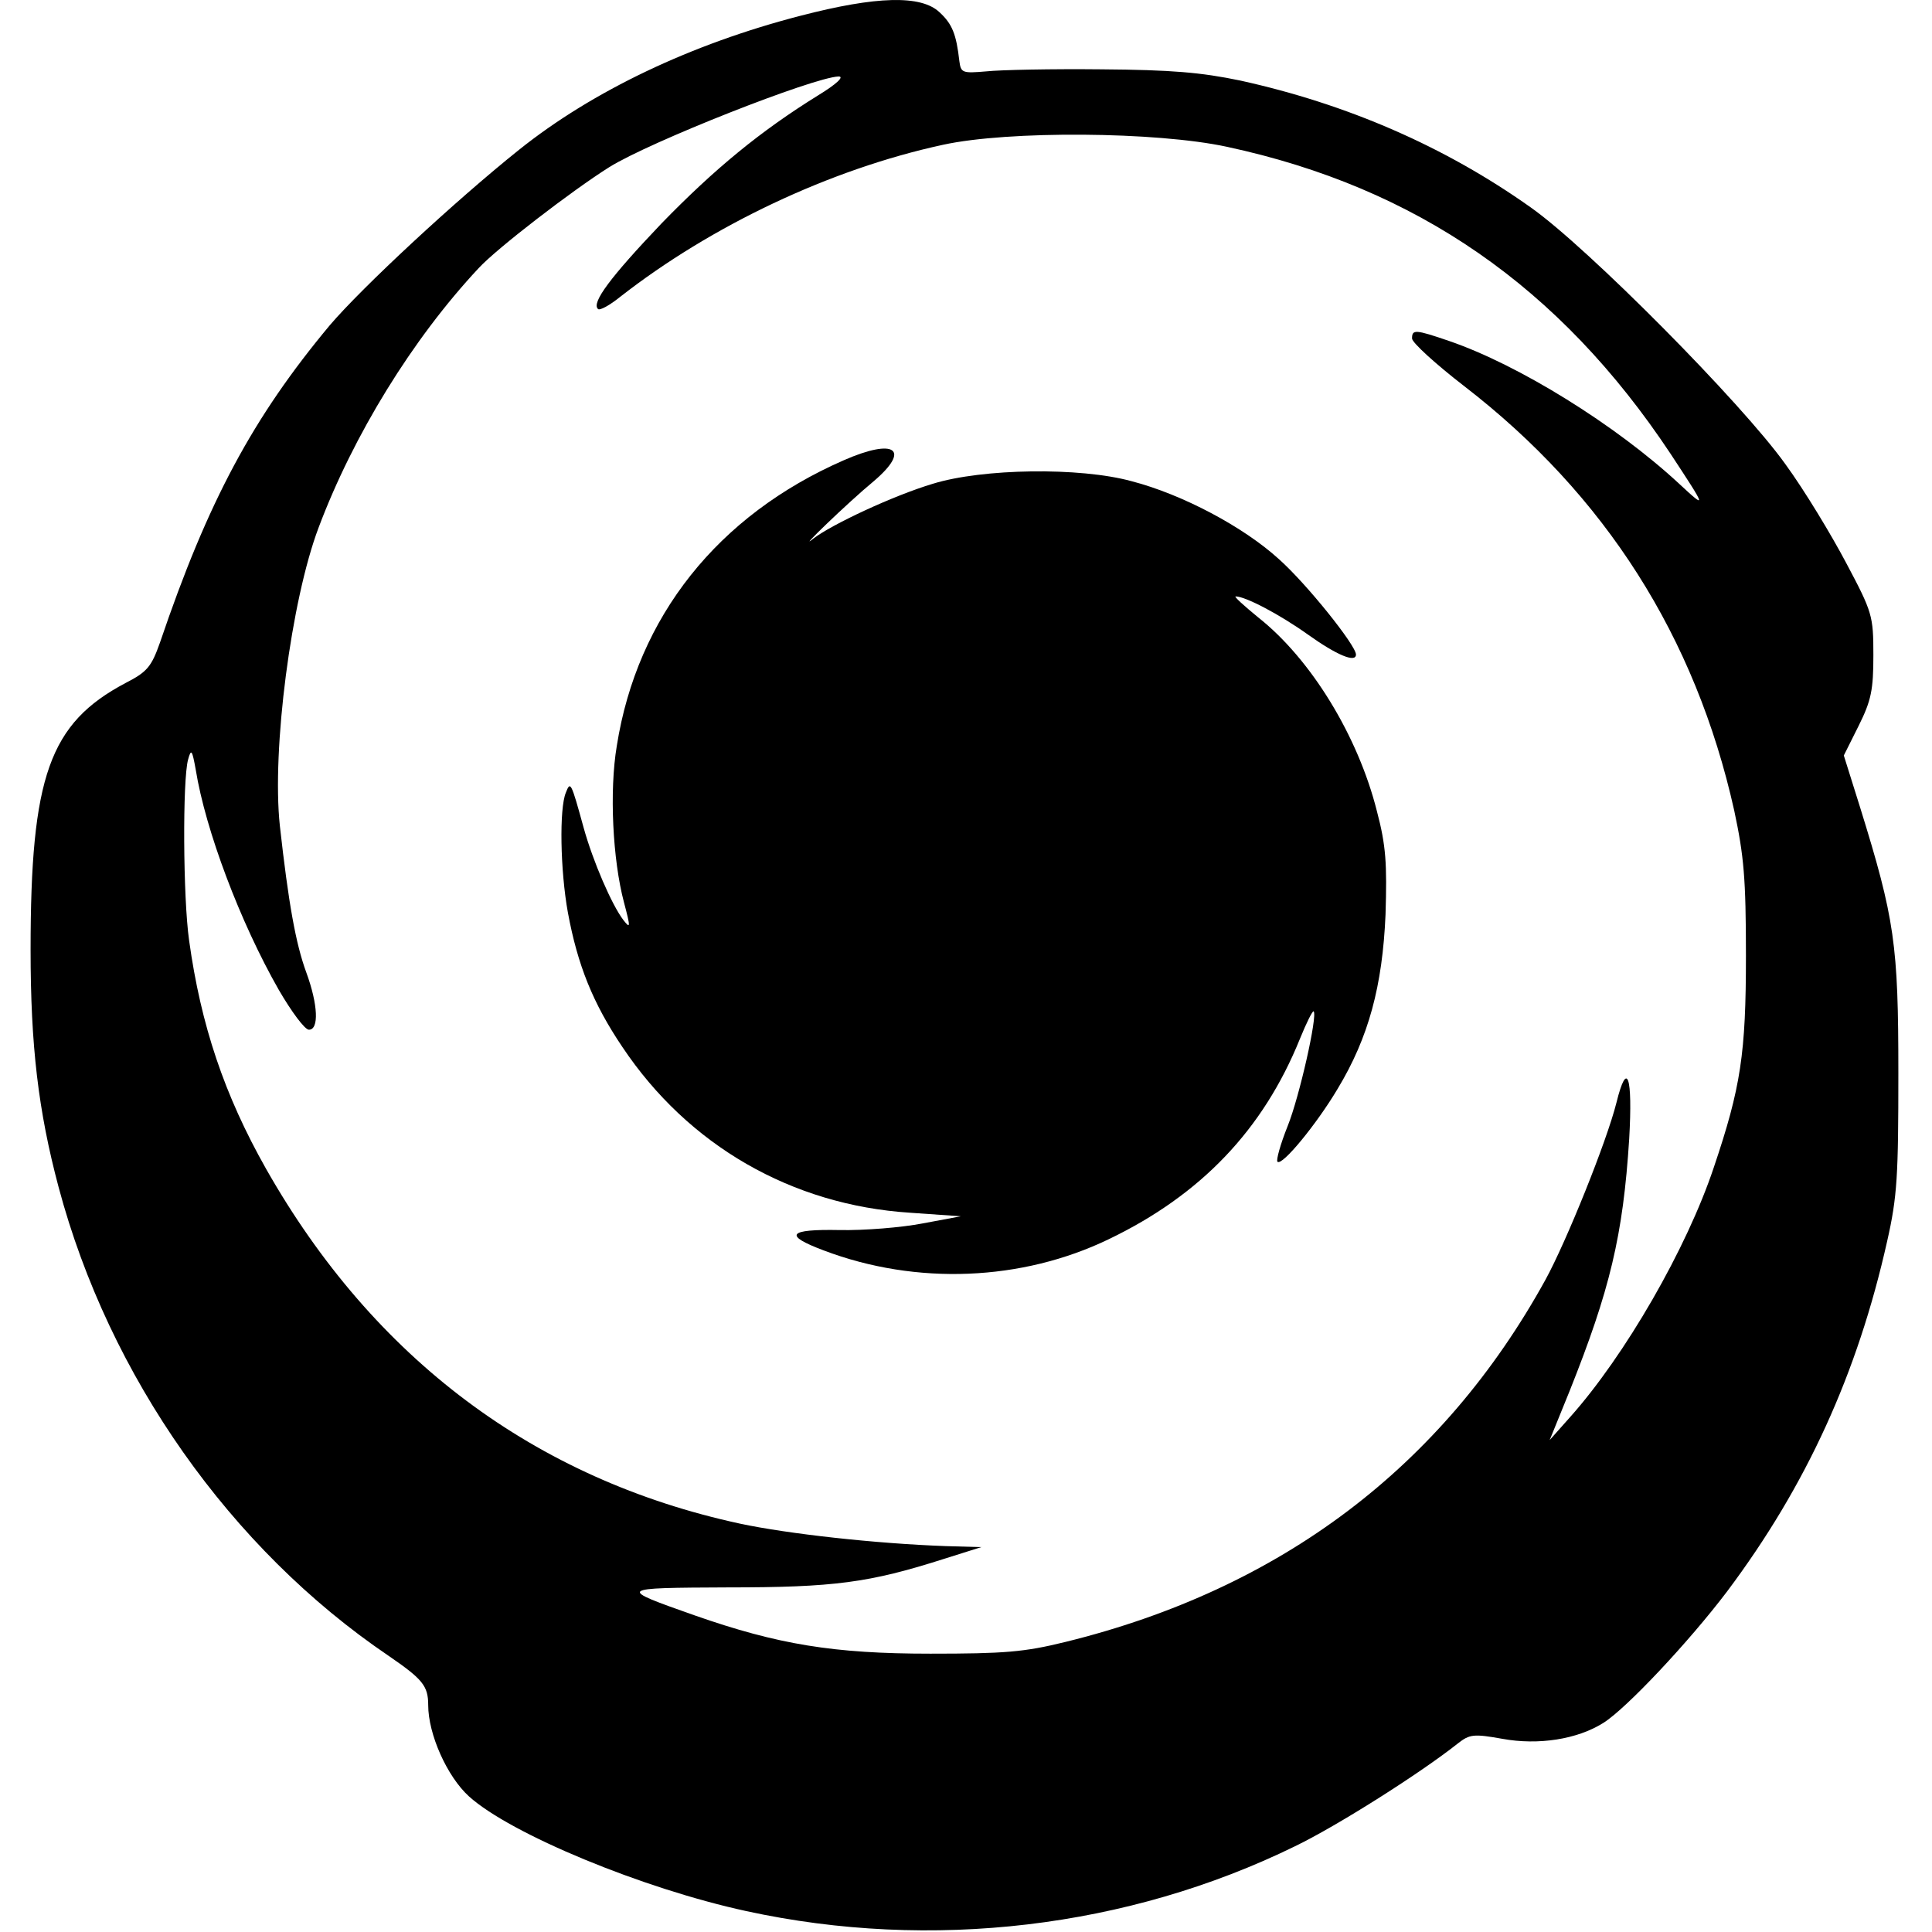 <?xml version="1.0" encoding="UTF-8" standalone="yes"?>
<svg version="1.0" xmlns="http://www.w3.org/2000/svg" width="100mm" height="100mm" viewBox="0 0 367 379" preserveAspectRatio="xMidYMid meet">
  <g transform="translate(0,379) scale(0.1,-0.1)" fill="#000000" stroke="none">
    <path d="M1510 3759 c-213 -55 -407 -147 -552 -263 -125 -100 -307 -269 -371
-344 -151 -181 -239 -345 -333 -622 -17 -48 -25 -58 -68 -80 -149 -79 -186
-183 -186 -523 0 -188 15 -316 55 -466 99 -371 337 -709 647 -919 67 -46 78
-59 78 -97 0 -57 37 -140 80 -179 82 -74 341 -181 544 -225 363 -79 749 -33
1076 127 83 40 247 144 320 202 23 18 31 19 87 9 71 -13 147 -1 198 31 45 28
168 159 243 258 156 208 256 428 314 687 20 88 22 129 22 330 0 252 -7 302
-75 521 l-32 102 29 58 c25 50 29 71 29 139 0 77 -2 84 -53 180 -29 55 -82
143 -120 195 -85 119 -387 424 -499 503 -169 120 -361 203 -570 249 -77 16
-135 21 -273 22 -96 1 -197 -1 -225 -4 -47 -4 -50 -3 -53 20 -6 53 -14 73 -39
96 -36 34 -123 32 -273 -7z m35 -156 c-113 -70 -203 -144 -307 -251 -101 -106
-138 -156 -125 -168 3 -4 23 7 44 24 178 139 411 250 633 298 128 28 418 26
557 -4 372 -80 653 -275 870 -602 71 -108 72 -110 17 -59 -124 115 -314 233
-451 280 -67 23 -73 23 -73 5 0 -8 46 -50 103 -94 276 -213 453 -491 529 -832
19 -89 23 -133 23 -285 0 -192 -10 -258 -63 -415 -53 -159 -174 -369 -282
-490 l-40 -45 39 96 c79 198 105 305 117 495 7 123 -4 156 -25 71 -19 -76 -98
-272 -139 -347 -202 -367 -519 -607 -942 -711 -81 -20 -120 -23 -265 -23 -190
0 -299 18 -462 75 -153 54 -153 54 65 55 208 0 277 9 424 56 l73 23 -70 2
c-138 5 -309 24 -403 44 -403 87 -719 324 -930 696 -82 145 -128 282 -151 448
-12 84 -13 316 -2 355 6 22 8 19 15 -20 19 -118 87 -299 163 -432 25 -43 51
-78 59 -78 20 0 18 49 -5 112 -21 57 -35 136 -52 288 -16 149 22 442 76 585
68 181 184 370 314 509 36 39 183 152 256 198 80 50 400 176 450 178 12 0 -4
-15 -40 -37z"/>
    <path d="M1595 2887 c-247 -108 -405 -307 -445 -560 -15 -89 -8 -224 14 -307
13 -49 13 -53 -1 -35 -23 30 -60 116 -78 181 -25 91 -26 92 -35 69 -13 -31
-11 -152 4 -235 19 -103 49 -178 107 -264 129 -193 332 -310 564 -325 l100 -7
-75 -14 c-41 -8 -115 -14 -163 -13 -101 2 -111 -10 -31 -40 182 -69 389 -60
559 22 181 87 303 215 375 393 13 32 25 56 27 54 8 -8 -28 -168 -51 -225 -14
-35 -23 -67 -20 -70 9 -9 77 74 118 143 61 101 88 202 94 342 3 100 1 135 -17
203 -37 147 -129 298 -233 380 -28 23 -48 41 -44 41 19 0 86 -35 142 -75 56
-40 94 -56 94 -39 0 18 -97 139 -151 187 -69 63 -189 127 -289 153 -102 28
-293 25 -390 -5 -77 -23 -199 -80 -235 -108 -34 -28 67 70 119 113 74 63 41
85 -59 41z"/>
  </g>
</svg>